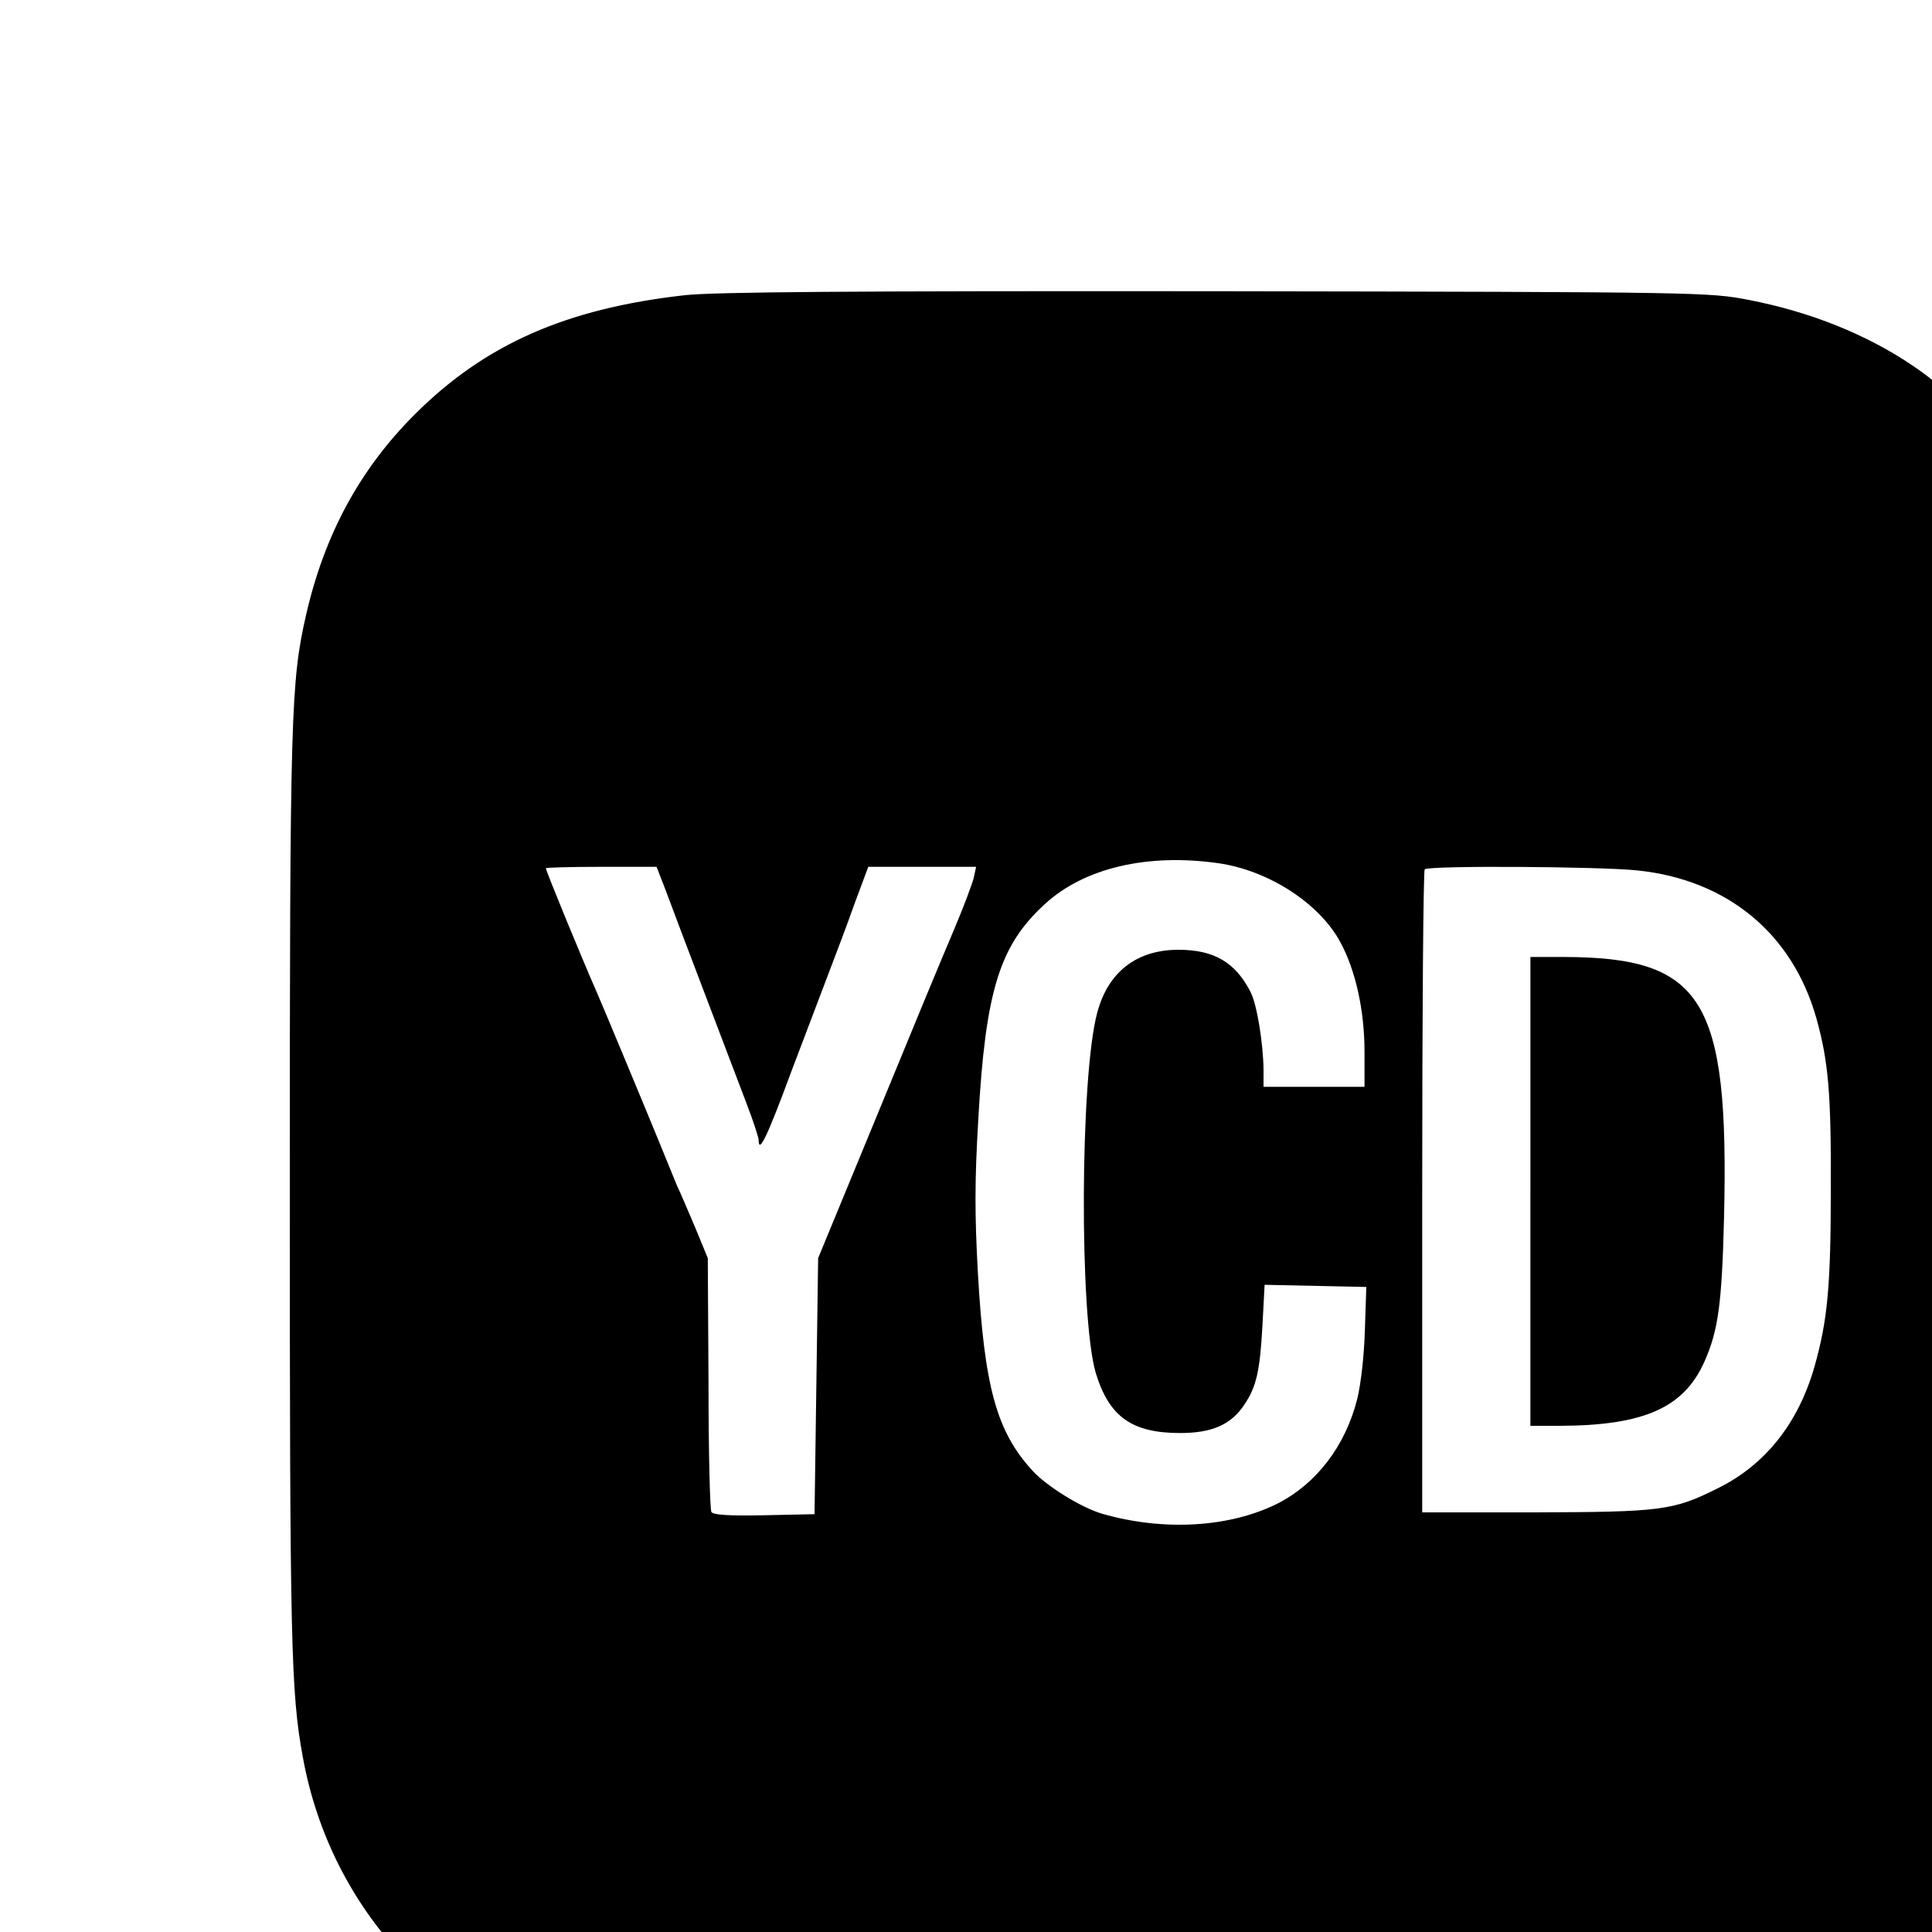 <svg xmlns="http://www.w3.org/2000/svg" version="1.1" xmlns:xlink="http://www.w3.org/1999/xlink" xmlns:svgjs="http://svgjs.dev/svgjs" width="1000" height="1000"><rect width="100%" height="100%" fill="#808080" stroke="none"/><style>
    #light-icon {
      display: inline;
    }
    #dark-icon {
      display: none;
    }

    @media (prefers-color-scheme: dark) {
      #light-icon {
        display: none;
      }
      #dark-icon {
        display: inline;
      }
    }
  </style><g id="light-icon"><svg xmlns="http://www.w3.org/2000/svg" version="1.1" xmlns:xlink="http://www.w3.org/1999/xlink" xmlns:svgjs="http://svgjs.dev/svgjs" width="1000" height="1000"><g clip-path="url(#SvgjsClipPath1077)"><rect width="1000" height="1000" fill="#ffffff"></rect><g transform="matrix(1.4,0,0,1.4,150,150)"><svg xmlns="http://www.w3.org/2000/svg" version="1.1" xmlns:xlink="http://www.w3.org/1999/xlink" xmlns:svgjs="http://svgjs.dev/svgjs" width="500pt" height="500pt"><svg version="1.0" xmlns="http://www.w3.org/2000/svg" width="500pt" height="500pt" viewBox="0 0 500 500" preserveAspectRatio="xMidYMid meet">

<g transform="translate(0,500) scale(0.1,-0.1)" fill="#000000" stroke="none">
<path d="M1095 4985 c-329 -37 -554 -136 -749 -331 -152 -152 -250 -333 -301
-556 -42 -185 -45 -274 -45 -1593 0 -1257 3 -1394 36 -1573 77 -426 388 -758
822 -878 195 -54 231 -55 1697 -51 1197 3 1361 5 1451 20 454 74 798 362 929
777 60 191 58 143 62 1600 5 1389 2 1505 -37 1695 -22 107 -42 168 -83 255
-75 160 -229 340 -376 439 -128 87 -285 150 -456 183 -109 21 -126 22 -1475
24 -1025 1 -1392 -2 -1475 -11z m1480 -1575 c139 -20 280 -111 338 -219 42
-77 67 -189 67 -303 l0 -98 -140 0 -140 0 0 48 c-1 73 -18 180 -36 215 -42 82
-101 117 -200 117 -115 0 -195 -61 -225 -174 -48 -176 -50 -846 -4 -1000 37
-121 100 -166 234 -166 88 0 141 23 178 79 33 49 43 92 50 219 l6 113 141 -3
141 -3 -4 -120 c-2 -70 -11 -149 -21 -190 -33 -131 -113 -235 -220 -290 -133
-67 -316 -78 -487 -29 -58 17 -154 76 -194 120 -99 108 -133 231 -151 547 -9
164 -9 255 1 425 20 359 59 484 185 599 109 100 284 141 481 113z m-1532 -77
c14 -38 62 -165 107 -283 45 -118 97 -255 116 -305 19 -49 34 -96 34 -102 0
-41 24 9 89 185 41 108 89 235 107 282 18 47 50 131 70 188 l38 102 149 0 150
0 -6 -28 c-3 -15 -28 -82 -56 -148 -28 -65 -124 -297 -213 -514 l-163 -395 -5
-355 -5 -355 -139 -3 c-100 -2 -142 1 -147 9 -4 7 -8 168 -8 358 l-2 346 -35
85 c-20 47 -42 99 -50 115 -7 17 -29 71 -49 120 -55 134 -155 374 -175 420
-38 86 -140 334 -140 341 0 2 69 4 153 4 l154 0 26 -67z m2694 57 c250 -26
430 -176 496 -410 33 -119 41 -205 40 -470 0 -274 -9 -367 -45 -495 -45 -158
-137 -274 -270 -339 -122 -61 -156 -65 -505 -66 l-313 0 0 888 c0 489 3 892 7
895 10 11 486 8 590 -3z"></path>
<path d="M3440 2500 l0 -650 83 0 c232 1 343 50 400 179 38 86 48 159 54 401
14 603 -58 719 -444 720 l-93 0 0 -650z"></path>
</g>
</svg></svg></g></g><defs><clipPath id="SvgjsClipPath1077"><rect width="1000" height="1000" x="0" y="0" rx="0" ry="0"></rect></clipPath></defs></svg></g><g id="dark-icon"><svg xmlns="http://www.w3.org/2000/svg" version="1.1" xmlns:xlink="http://www.w3.org/1999/xlink" xmlns:svgjs="http://svgjs.dev/svgjs" width="1000" height="1000"><g><g transform="matrix(2,0,0,2,0,0)"><svg xmlns="http://www.w3.org/2000/svg" version="1.1" xmlns:xlink="http://www.w3.org/1999/xlink" xmlns:svgjs="http://svgjs.dev/svgjs" width="500pt" height="500pt"><svg version="1.0" xmlns="http://www.w3.org/2000/svg" width="500pt" height="500pt" viewBox="0 0 500 500" preserveAspectRatio="xMidYMid meet">

<g transform="translate(0,500) scale(0.1,-0.1)" fill="#000000" stroke="none">
<path d="M1095 4985 c-329 -37 -554 -136 -749 -331 -152 -152 -250 -333 -301
-556 -42 -185 -45 -274 -45 -1593 0 -1257 3 -1394 36 -1573 77 -426 388 -758
822 -878 195 -54 231 -55 1697 -51 1197 3 1361 5 1451 20 454 74 798 362 929
777 60 191 58 143 62 1600 5 1389 2 1505 -37 1695 -22 107 -42 168 -83 255
-75 160 -229 340 -376 439 -128 87 -285 150 -456 183 -109 21 -126 22 -1475
24 -1025 1 -1392 -2 -1475 -11z m1480 -1575 c139 -20 280 -111 338 -219 42
-77 67 -189 67 -303 l0 -98 -140 0 -140 0 0 48 c-1 73 -18 180 -36 215 -42 82
-101 117 -200 117 -115 0 -195 -61 -225 -174 -48 -176 -50 -846 -4 -1000 37
-121 100 -166 234 -166 88 0 141 23 178 79 33 49 43 92 50 219 l6 113 141 -3
141 -3 -4 -120 c-2 -70 -11 -149 -21 -190 -33 -131 -113 -235 -220 -290 -133
-67 -316 -78 -487 -29 -58 17 -154 76 -194 120 -99 108 -133 231 -151 547 -9
164 -9 255 1 425 20 359 59 484 185 599 109 100 284 141 481 113z m-1532 -77
c14 -38 62 -165 107 -283 45 -118 97 -255 116 -305 19 -49 34 -96 34 -102 0
-41 24 9 89 185 41 108 89 235 107 282 18 47 50 131 70 188 l38 102 149 0 150
0 -6 -28 c-3 -15 -28 -82 -56 -148 -28 -65 -124 -297 -213 -514 l-163 -395 -5
-355 -5 -355 -139 -3 c-100 -2 -142 1 -147 9 -4 7 -8 168 -8 358 l-2 346 -35
85 c-20 47 -42 99 -50 115 -7 17 -29 71 -49 120 -55 134 -155 374 -175 420
-38 86 -140 334 -140 341 0 2 69 4 153 4 l154 0 26 -67z m2694 57 c250 -26
430 -176 496 -410 33 -119 41 -205 40 -470 0 -274 -9 -367 -45 -495 -45 -158
-137 -274 -270 -339 -122 -61 -156 -65 -505 -66 l-313 0 0 888 c0 489 3 892 7
895 10 11 486 8 590 -3z"></path>
<path d="M3440 2500 l0 -650 83 0 c232 1 343 50 400 179 38 86 48 159 54 401
14 603 -58 719 -444 720 l-93 0 0 -650z"></path>
</g>
</svg></svg></g></g></svg></g></svg>